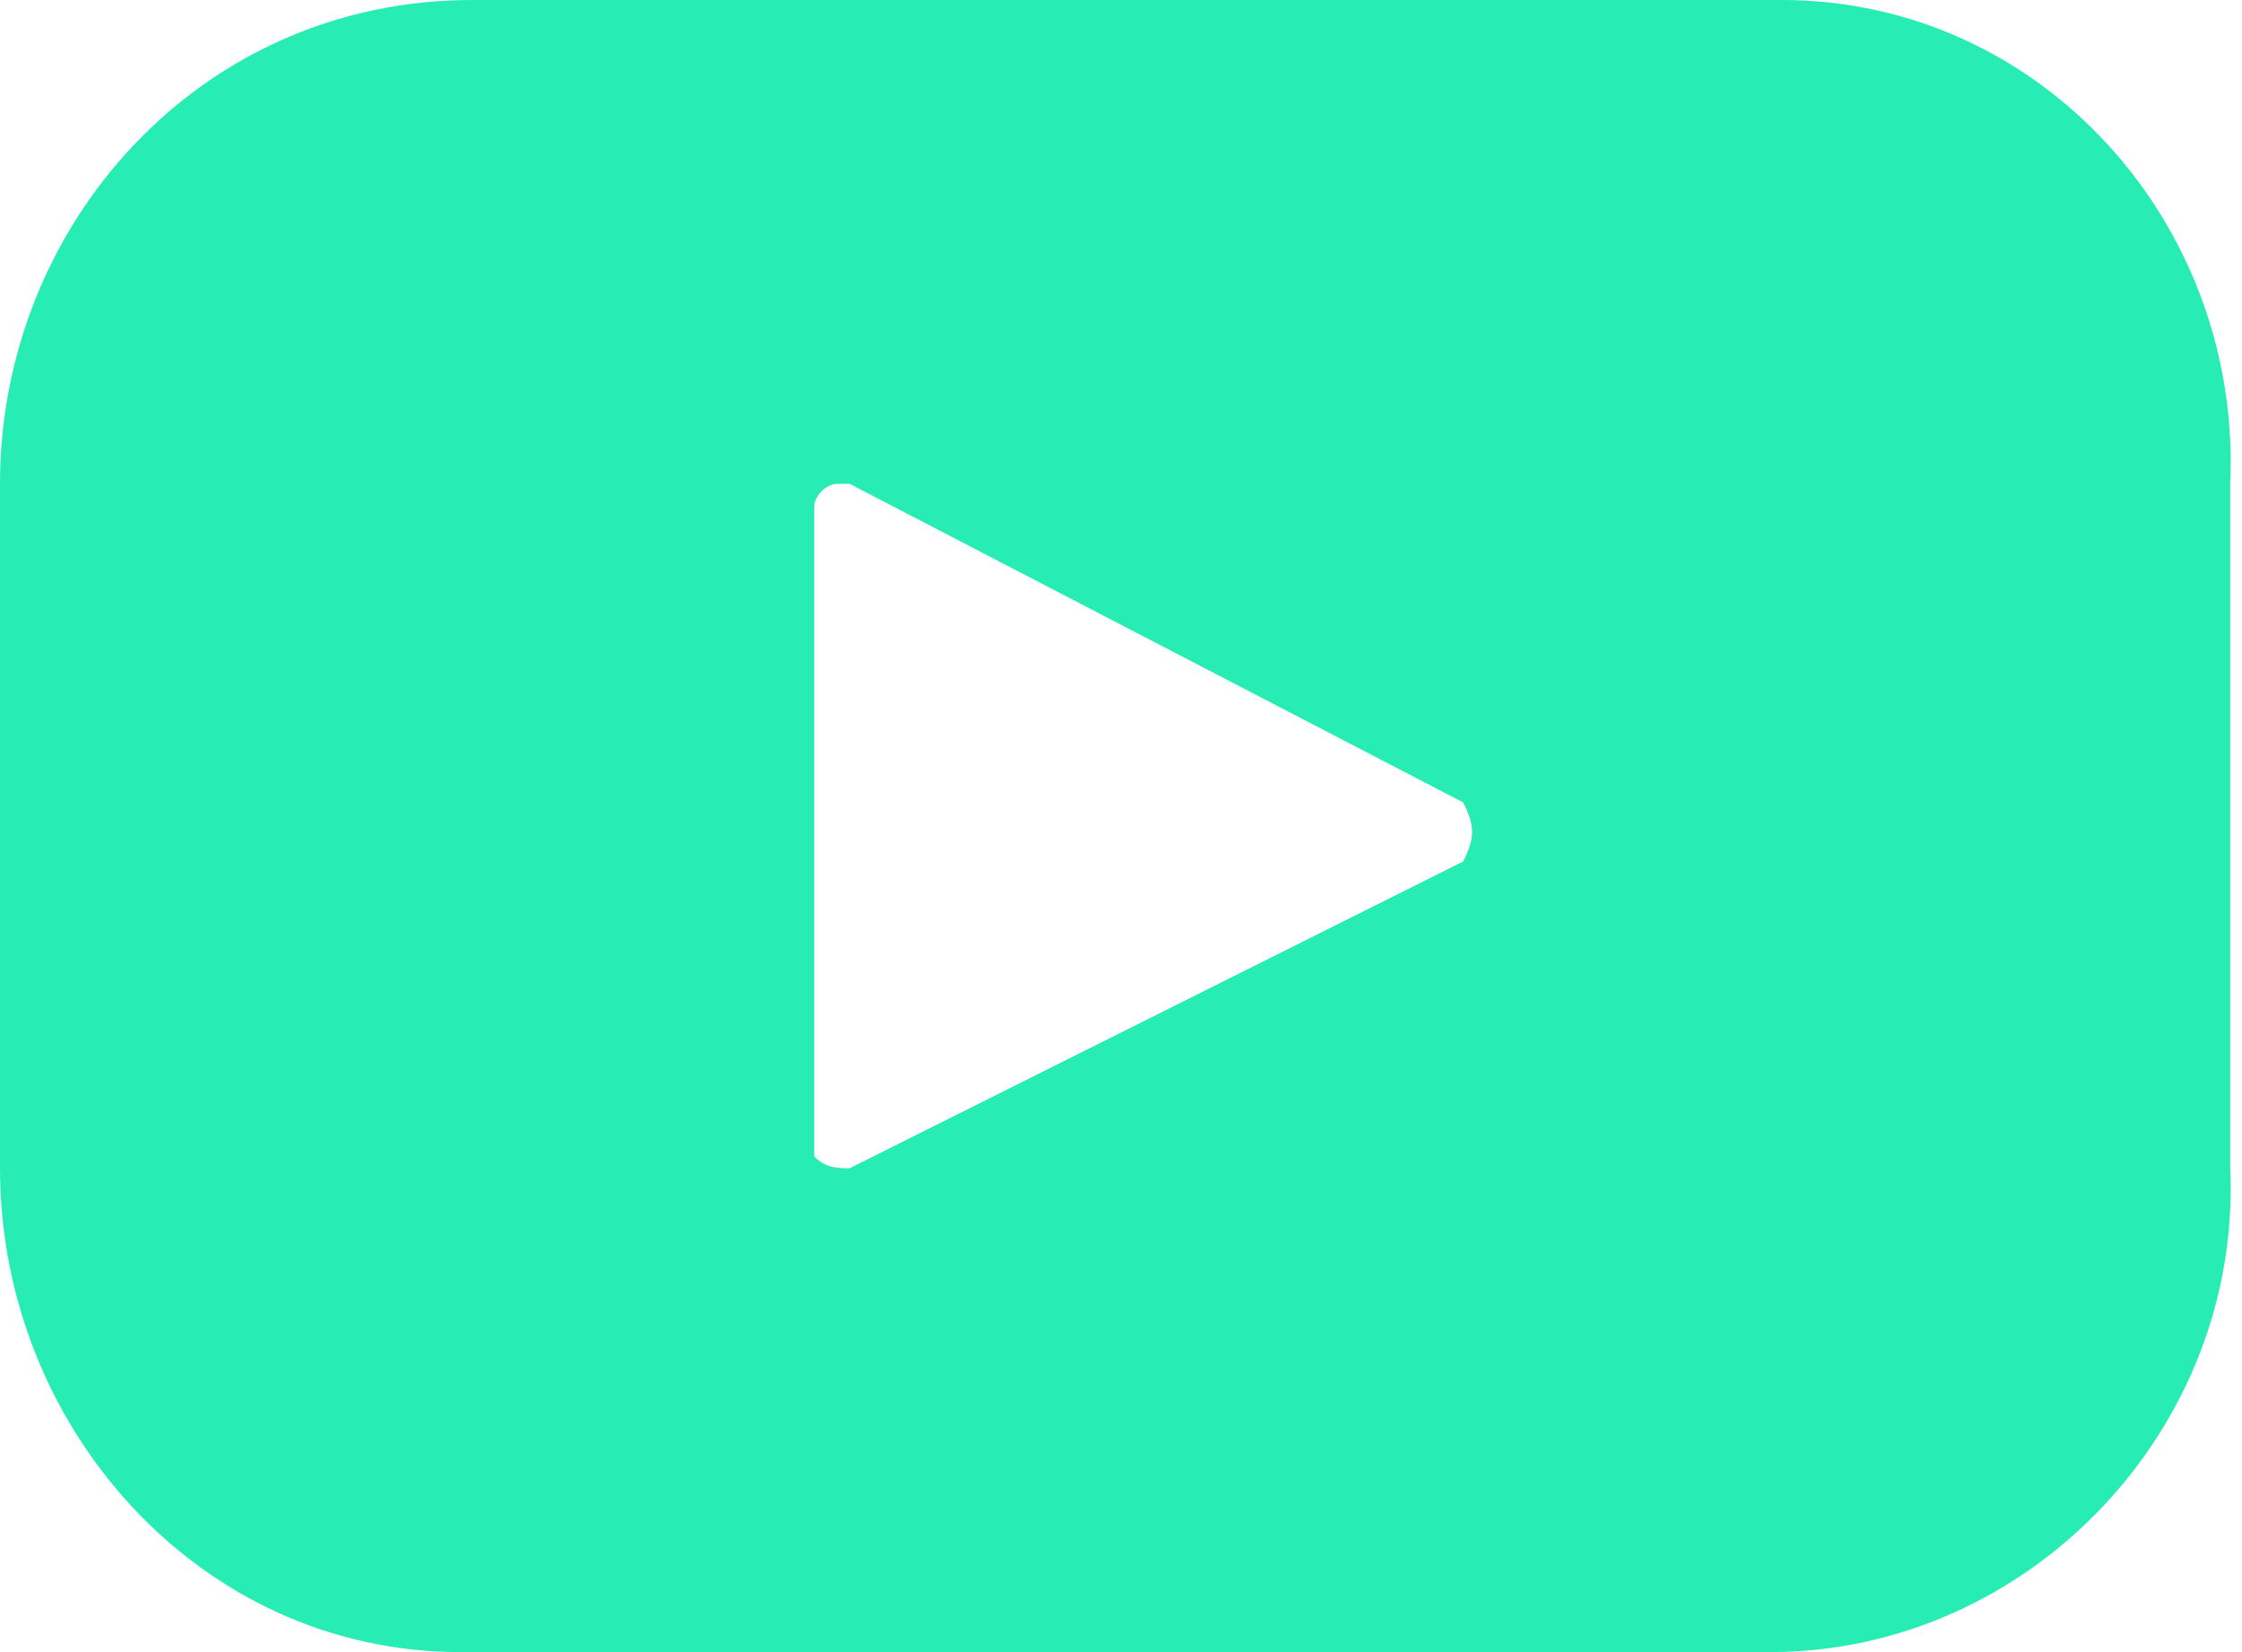 <svg enable-background="new 0 0 19 14" viewBox="0 0 19 14" xmlns="http://www.w3.org/2000/svg"><path d="m15.1 0h-11.1c-2.3 0-4 1.9-4 4.1v5.8c0 2.2 1.7 4.1 3.9 4.1h11.1c2.2 0 4-1.9 3.9-4.1v-5.8c.1-2.2-1.6-4.1-3.8-4.1zm-2.7 7.3-5.2 2.6c-.1 0-.2 0-.3-.1v-.1-5.4c0-.1.1-.2.2-.2h.1l5.2 2.7c.1.2.1.3 0 .5.1-.1 0 0 0 0z" fill="#27edb4"/></svg>